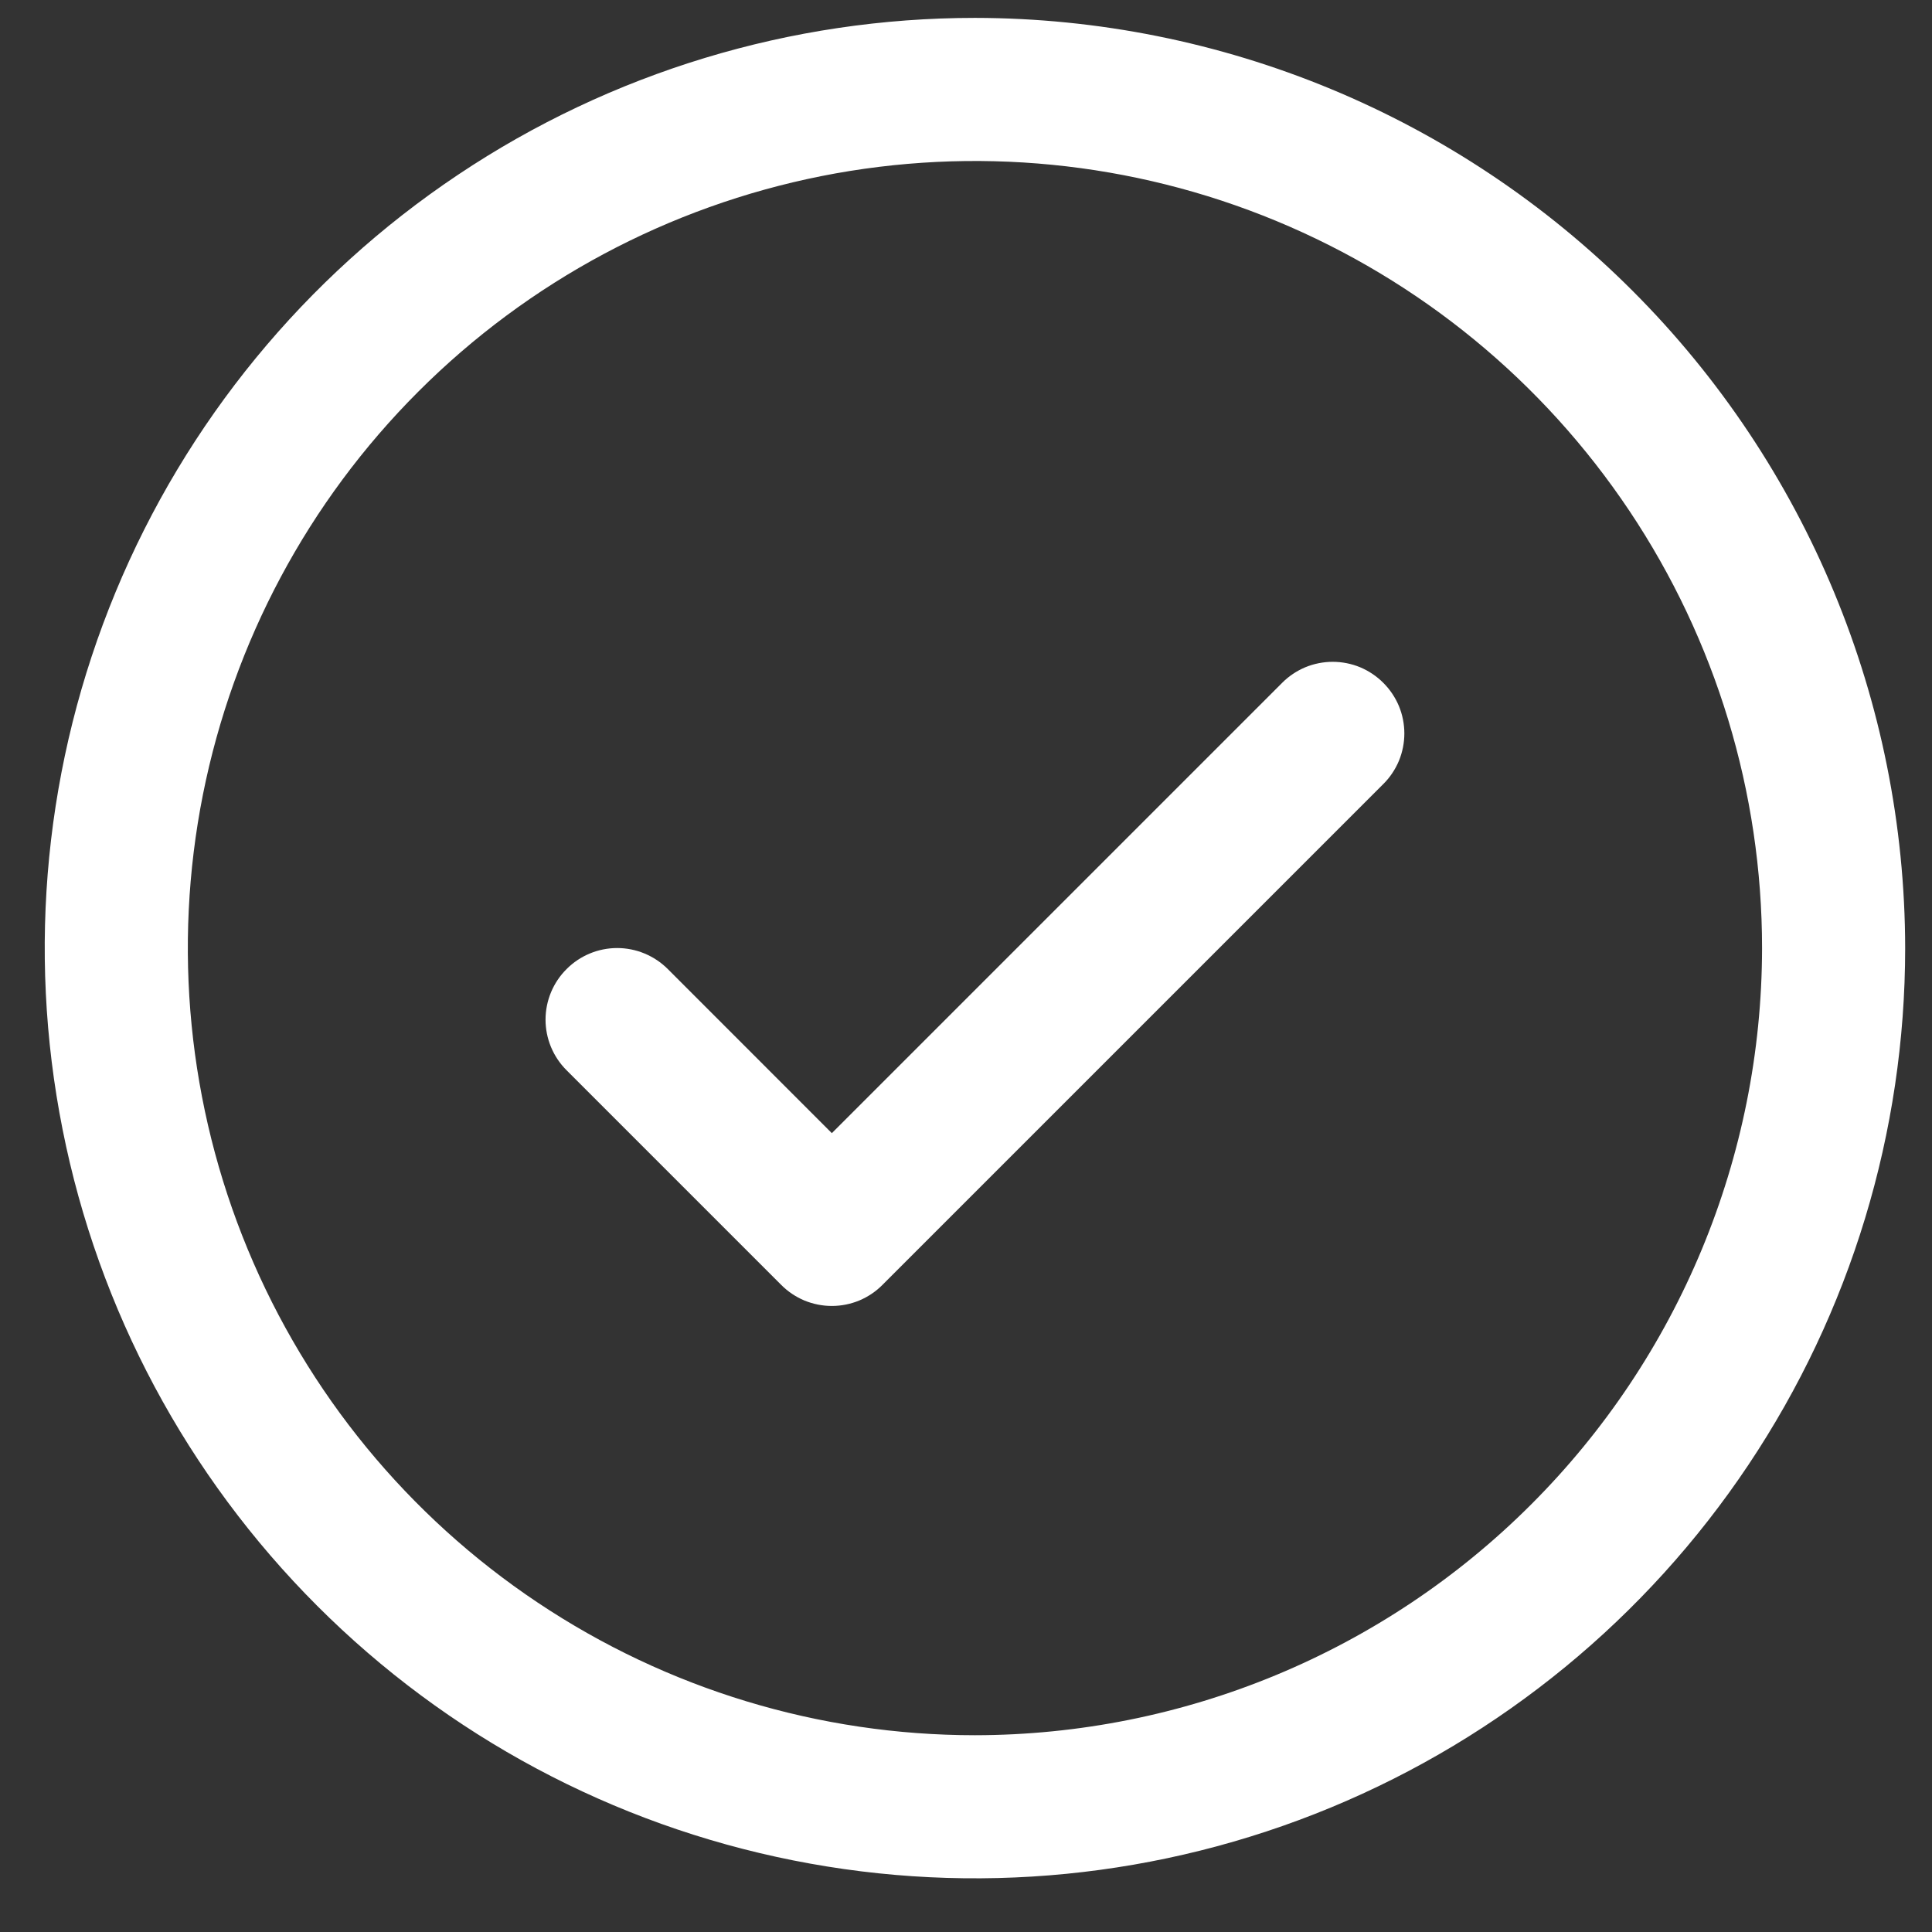 <svg data-sleek-node-id="MTGL2s" fill="none" viewBox="0 0 27 27" height="27" width="27" xmlns="http://www.w3.org/2000/svg">
        <rect x="0" y="0" width="27" height="27" fill="#333333" stroke="none"/>
        <path fill="white" d="M19.332 9.543C19.425 9.635 19.499 9.746 19.55 9.867C19.6 9.988 19.626 10.119 19.626 10.25C19.626 10.381 19.6 10.511 19.55 10.633C19.499 10.754 19.425 10.865 19.332 10.957L12.332 17.957C12.24 18.05 12.129 18.124 12.008 18.175C11.886 18.225 11.756 18.251 11.625 18.251C11.494 18.251 11.364 18.225 11.242 18.175C11.121 18.124 11.01 18.05 10.918 17.957L7.918 14.957C7.73 14.77 7.624 14.515 7.624 14.25C7.624 13.985 7.73 13.73 7.918 13.543C8.105 13.355 8.36 13.249 8.625 13.249C8.89 13.249 9.145 13.355 9.333 13.543L11.625 15.836L17.918 9.543C18.01 9.45 18.121 9.376 18.242 9.325C18.363 9.275 18.494 9.249 18.625 9.249C18.756 9.249 18.887 9.275 19.008 9.325C19.129 9.376 19.24 9.45 19.332 9.543ZM26.625 13.25C26.625 15.821 25.863 18.335 24.434 20.472C23.006 22.61 20.975 24.276 18.6 25.26C16.224 26.244 13.611 26.502 11.089 26C8.567 25.499 6.251 24.261 4.433 22.442C2.615 20.624 1.376 18.308 0.875 15.786C0.373 13.264 0.631 10.651 1.615 8.275C2.599 5.9 4.265 3.869 6.403 2.441C8.54 1.012 11.054 0.25 13.625 0.25C17.072 0.254 20.376 1.624 22.813 4.062C25.251 6.499 26.621 9.803 26.625 13.25ZM24.625 13.25C24.625 11.074 23.98 8.948 22.771 7.139C21.562 5.33 19.845 3.92 17.834 3.087C15.825 2.255 13.613 2.037 11.479 2.461C9.345 2.886 7.385 3.933 5.847 5.472C4.308 7.01 3.261 8.97 2.836 11.104C2.412 13.238 2.63 15.45 3.462 17.459C4.295 19.47 5.705 21.188 7.514 22.396C9.323 23.605 11.449 24.25 13.625 24.25C16.541 24.247 19.337 23.087 21.399 21.024C23.462 18.962 24.622 16.166 24.625 13.25Z"></path>
      </svg>